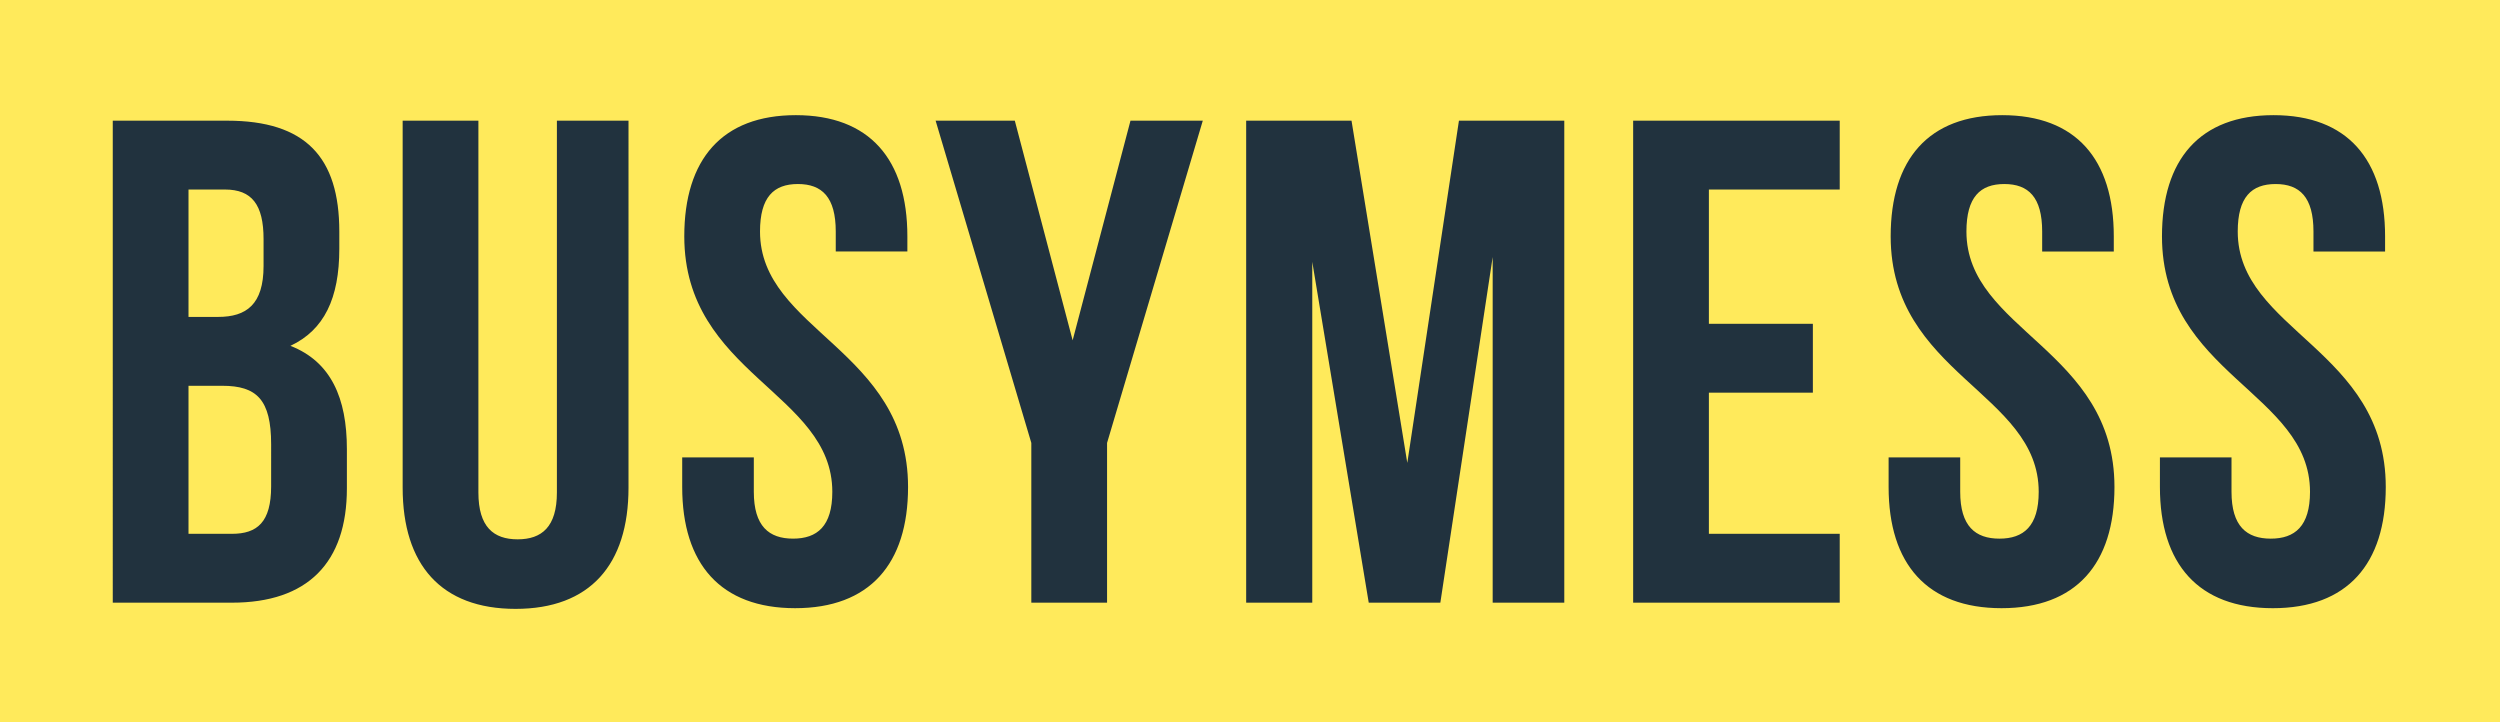 <svg xmlns="http://www.w3.org/2000/svg" width="1042" height="301" viewBox="0 0 1042 301"><defs><style>.a{fill:#ffea5b;}.b{fill:#21323e;}</style></defs><g transform="translate(-422 -338)"><rect class="a" width="1042" height="301" transform="translate(422 338)"/><path class="b" d="M-423.612-200.9h-47.642V0H-421.6c31.57,0,47.929-16.646,47.929-47.642V-64c0-21.238-6.6-36.449-23.534-43.05,14.063-6.6,20.377-19.8,20.377-40.467v-7.175C-376.831-185.689-390.894-200.9-423.612-200.9ZM-425.621-90.4c14.35,0,20.377,5.74,20.377,24.395V-48.5c0,14.924-5.74,19.8-16.359,19.8h-18.081V-90.4Zm1.148-81.8c11.193,0,16.072,6.314,16.072,20.664v11.193c0,16.072-7.175,21.238-18.942,21.238h-12.341v-53.1Zm74.046-28.7V-47.929c0,32.144,16.072,50.512,47.068,50.512s47.068-18.368,47.068-50.512V-200.9h-29.848V-45.92c0,14.35-6.314,19.516-16.359,19.516s-16.359-5.166-16.359-19.516V-200.9Zm117.383,48.216c0,57.4,61.7,65.149,61.7,106.477,0,14.35-6.314,19.516-16.359,19.516s-16.359-5.166-16.359-19.516v-14.35h-29.848v12.341c0,32.144,16.072,50.512,47.068,50.512s47.068-18.368,47.068-50.512c0-57.4-61.705-65.149-61.705-106.477,0-14.35,5.74-19.8,15.785-19.8s15.785,5.453,15.785,19.8v8.323h29.848v-6.314c0-32.144-15.785-50.512-46.494-50.512S-233.044-184.828-233.044-152.684ZM-88.4,0h31.57V-66.584L-16.933-200.9H-47.068l-24.108,91.553L-95.284-200.9h-33.005L-88.4-66.584ZM45.059-200.9H1.148V0H28.7V-142.065L52.234,0H82.082l21.812-144.074V0h29.848V-200.9H89.831L68.306-58.261Zm148.953,28.7h54.53v-28.7h-86.1V0h86.1V-28.7h-54.53V-87.535h43.337v-28.7H194.012Zm75.768,19.516c0,57.4,61.7,65.149,61.7,106.477,0,14.35-6.314,19.516-16.359,19.516s-16.359-5.166-16.359-19.516v-14.35H268.919v12.341c0,32.144,16.072,50.512,47.068,50.512s47.068-18.368,47.068-50.512c0-57.4-61.7-65.149-61.7-106.477,0-14.35,5.74-19.8,15.785-19.8s15.785,5.453,15.785,19.8v8.323h29.848v-6.314c0-32.144-15.785-50.512-46.494-50.512S269.78-184.828,269.78-152.684Zm113.078,0c0,57.4,61.7,65.149,61.7,106.477,0,14.35-6.314,19.516-16.359,19.516s-16.359-5.166-16.359-19.516v-14.35H382v12.341C382-16.072,398.069,2.3,429.065,2.3s47.068-18.368,47.068-50.512c0-57.4-61.7-65.149-61.7-106.477,0-14.35,5.74-19.8,15.785-19.8S446-169.043,446-154.693v8.323h29.848v-6.314c0-32.144-15.785-50.512-46.494-50.512S382.858-184.828,382.858-152.684Z" transform="translate(940.254 589.196)"/></g></svg>